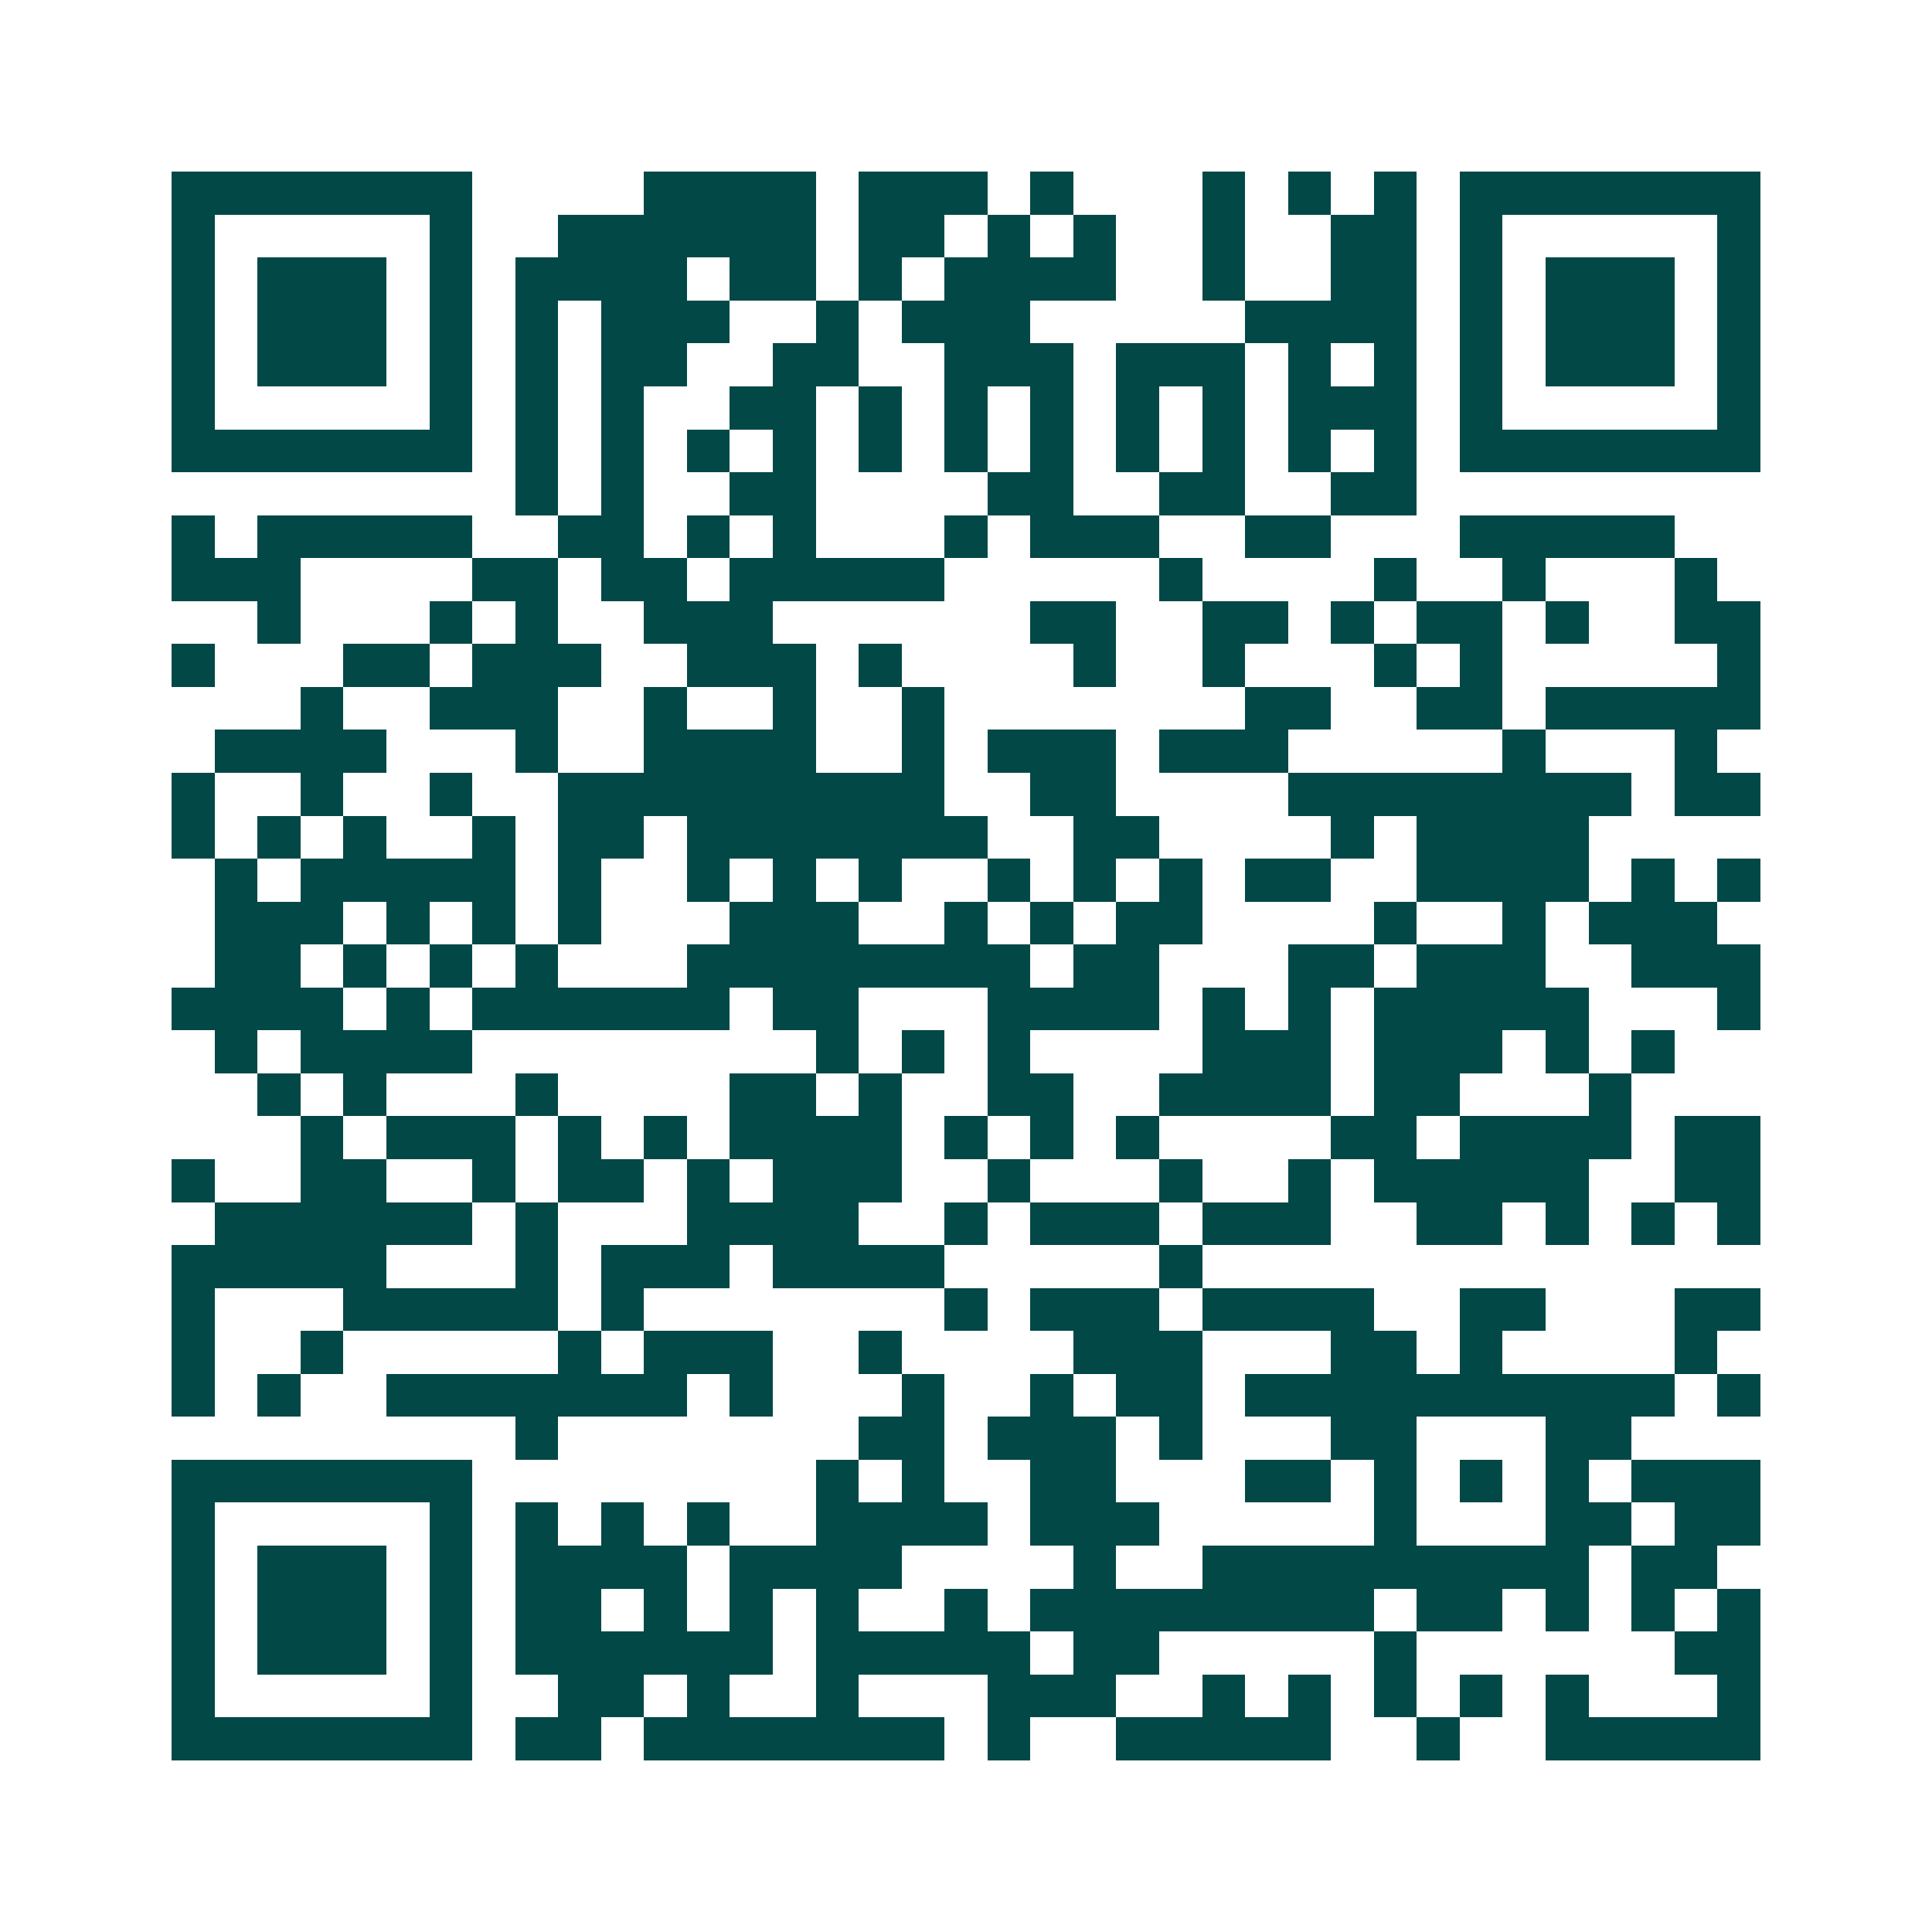 <svg xmlns="http://www.w3.org/2000/svg" width="200" height="200" viewBox="0 0 45 45" shape-rendering="crispEdges"><path fill="#ffffff" d="M0 0h45v45H0z"/><path stroke="#014847" d="M4 4.5h7m4 0h4m1 0h3m1 0h1m3 0h1m1 0h1m1 0h1m1 0h7M4 5.5h1m5 0h1m2 0h6m1 0h2m1 0h1m1 0h1m2 0h1m2 0h2m1 0h1m5 0h1M4 6.5h1m1 0h3m1 0h1m1 0h4m1 0h2m1 0h1m1 0h4m2 0h1m2 0h2m1 0h1m1 0h3m1 0h1M4 7.5h1m1 0h3m1 0h1m1 0h1m1 0h3m2 0h1m1 0h3m5 0h4m1 0h1m1 0h3m1 0h1M4 8.5h1m1 0h3m1 0h1m1 0h1m1 0h2m2 0h2m2 0h3m1 0h3m1 0h1m1 0h1m1 0h1m1 0h3m1 0h1M4 9.5h1m5 0h1m1 0h1m1 0h1m2 0h2m1 0h1m1 0h1m1 0h1m1 0h1m1 0h1m1 0h3m1 0h1m5 0h1M4 10.5h7m1 0h1m1 0h1m1 0h1m1 0h1m1 0h1m1 0h1m1 0h1m1 0h1m1 0h1m1 0h1m1 0h1m1 0h7M12 11.5h1m1 0h1m2 0h2m4 0h2m2 0h2m2 0h2M4 12.5h1m1 0h5m2 0h2m1 0h1m1 0h1m3 0h1m1 0h3m2 0h2m3 0h5M4 13.5h3m4 0h2m1 0h2m1 0h5m5 0h1m4 0h1m2 0h1m3 0h1M6 14.5h1m3 0h1m1 0h1m2 0h3m6 0h2m2 0h2m1 0h1m1 0h2m1 0h1m2 0h2M4 15.5h1m3 0h2m1 0h3m2 0h3m1 0h1m4 0h1m2 0h1m3 0h1m1 0h1m5 0h1M7 16.5h1m2 0h3m2 0h1m2 0h1m2 0h1m7 0h2m2 0h2m1 0h5M5 17.5h4m3 0h1m2 0h4m2 0h1m1 0h3m1 0h3m5 0h1m3 0h1M4 18.5h1m2 0h1m2 0h1m2 0h9m2 0h2m4 0h8m1 0h2M4 19.5h1m1 0h1m1 0h1m2 0h1m1 0h2m1 0h7m2 0h2m4 0h1m1 0h4M5 20.5h1m1 0h5m1 0h1m2 0h1m1 0h1m1 0h1m2 0h1m1 0h1m1 0h1m1 0h2m2 0h4m1 0h1m1 0h1M5 21.5h3m1 0h1m1 0h1m1 0h1m3 0h3m2 0h1m1 0h1m1 0h2m4 0h1m2 0h1m1 0h3M5 22.5h2m1 0h1m1 0h1m1 0h1m3 0h8m1 0h2m3 0h2m1 0h3m2 0h3M4 23.5h4m1 0h1m1 0h6m1 0h2m3 0h4m1 0h1m1 0h1m1 0h5m3 0h1M5 24.5h1m1 0h4m8 0h1m1 0h1m1 0h1m4 0h3m1 0h3m1 0h1m1 0h1M6 25.5h1m1 0h1m3 0h1m4 0h2m1 0h1m2 0h2m2 0h4m1 0h2m3 0h1M7 26.5h1m1 0h3m1 0h1m1 0h1m1 0h4m1 0h1m1 0h1m1 0h1m4 0h2m1 0h4m1 0h2M4 27.5h1m2 0h2m2 0h1m1 0h2m1 0h1m1 0h3m2 0h1m3 0h1m2 0h1m1 0h5m2 0h2M5 28.5h6m1 0h1m3 0h4m2 0h1m1 0h3m1 0h3m2 0h2m1 0h1m1 0h1m1 0h1M4 29.5h5m3 0h1m1 0h3m1 0h4m5 0h1M4 30.5h1m3 0h5m1 0h1m7 0h1m1 0h3m1 0h4m2 0h2m3 0h2M4 31.5h1m2 0h1m5 0h1m1 0h3m2 0h1m4 0h3m3 0h2m1 0h1m4 0h1M4 32.5h1m1 0h1m2 0h7m1 0h1m3 0h1m2 0h1m1 0h2m1 0h10m1 0h1M12 33.5h1m7 0h2m1 0h3m1 0h1m3 0h2m3 0h2M4 34.5h7m8 0h1m1 0h1m2 0h2m3 0h2m1 0h1m1 0h1m1 0h1m1 0h3M4 35.5h1m5 0h1m1 0h1m1 0h1m1 0h1m2 0h4m1 0h3m5 0h1m3 0h2m1 0h2M4 36.5h1m1 0h3m1 0h1m1 0h4m1 0h4m4 0h1m2 0h9m1 0h2M4 37.5h1m1 0h3m1 0h1m1 0h2m1 0h1m1 0h1m1 0h1m2 0h1m1 0h8m1 0h2m1 0h1m1 0h1m1 0h1M4 38.5h1m1 0h3m1 0h1m1 0h6m1 0h5m1 0h2m5 0h1m6 0h2M4 39.5h1m5 0h1m2 0h2m1 0h1m2 0h1m3 0h3m2 0h1m1 0h1m1 0h1m1 0h1m1 0h1m3 0h1M4 40.5h7m1 0h2m1 0h7m1 0h1m2 0h5m2 0h1m2 0h5"/></svg>
